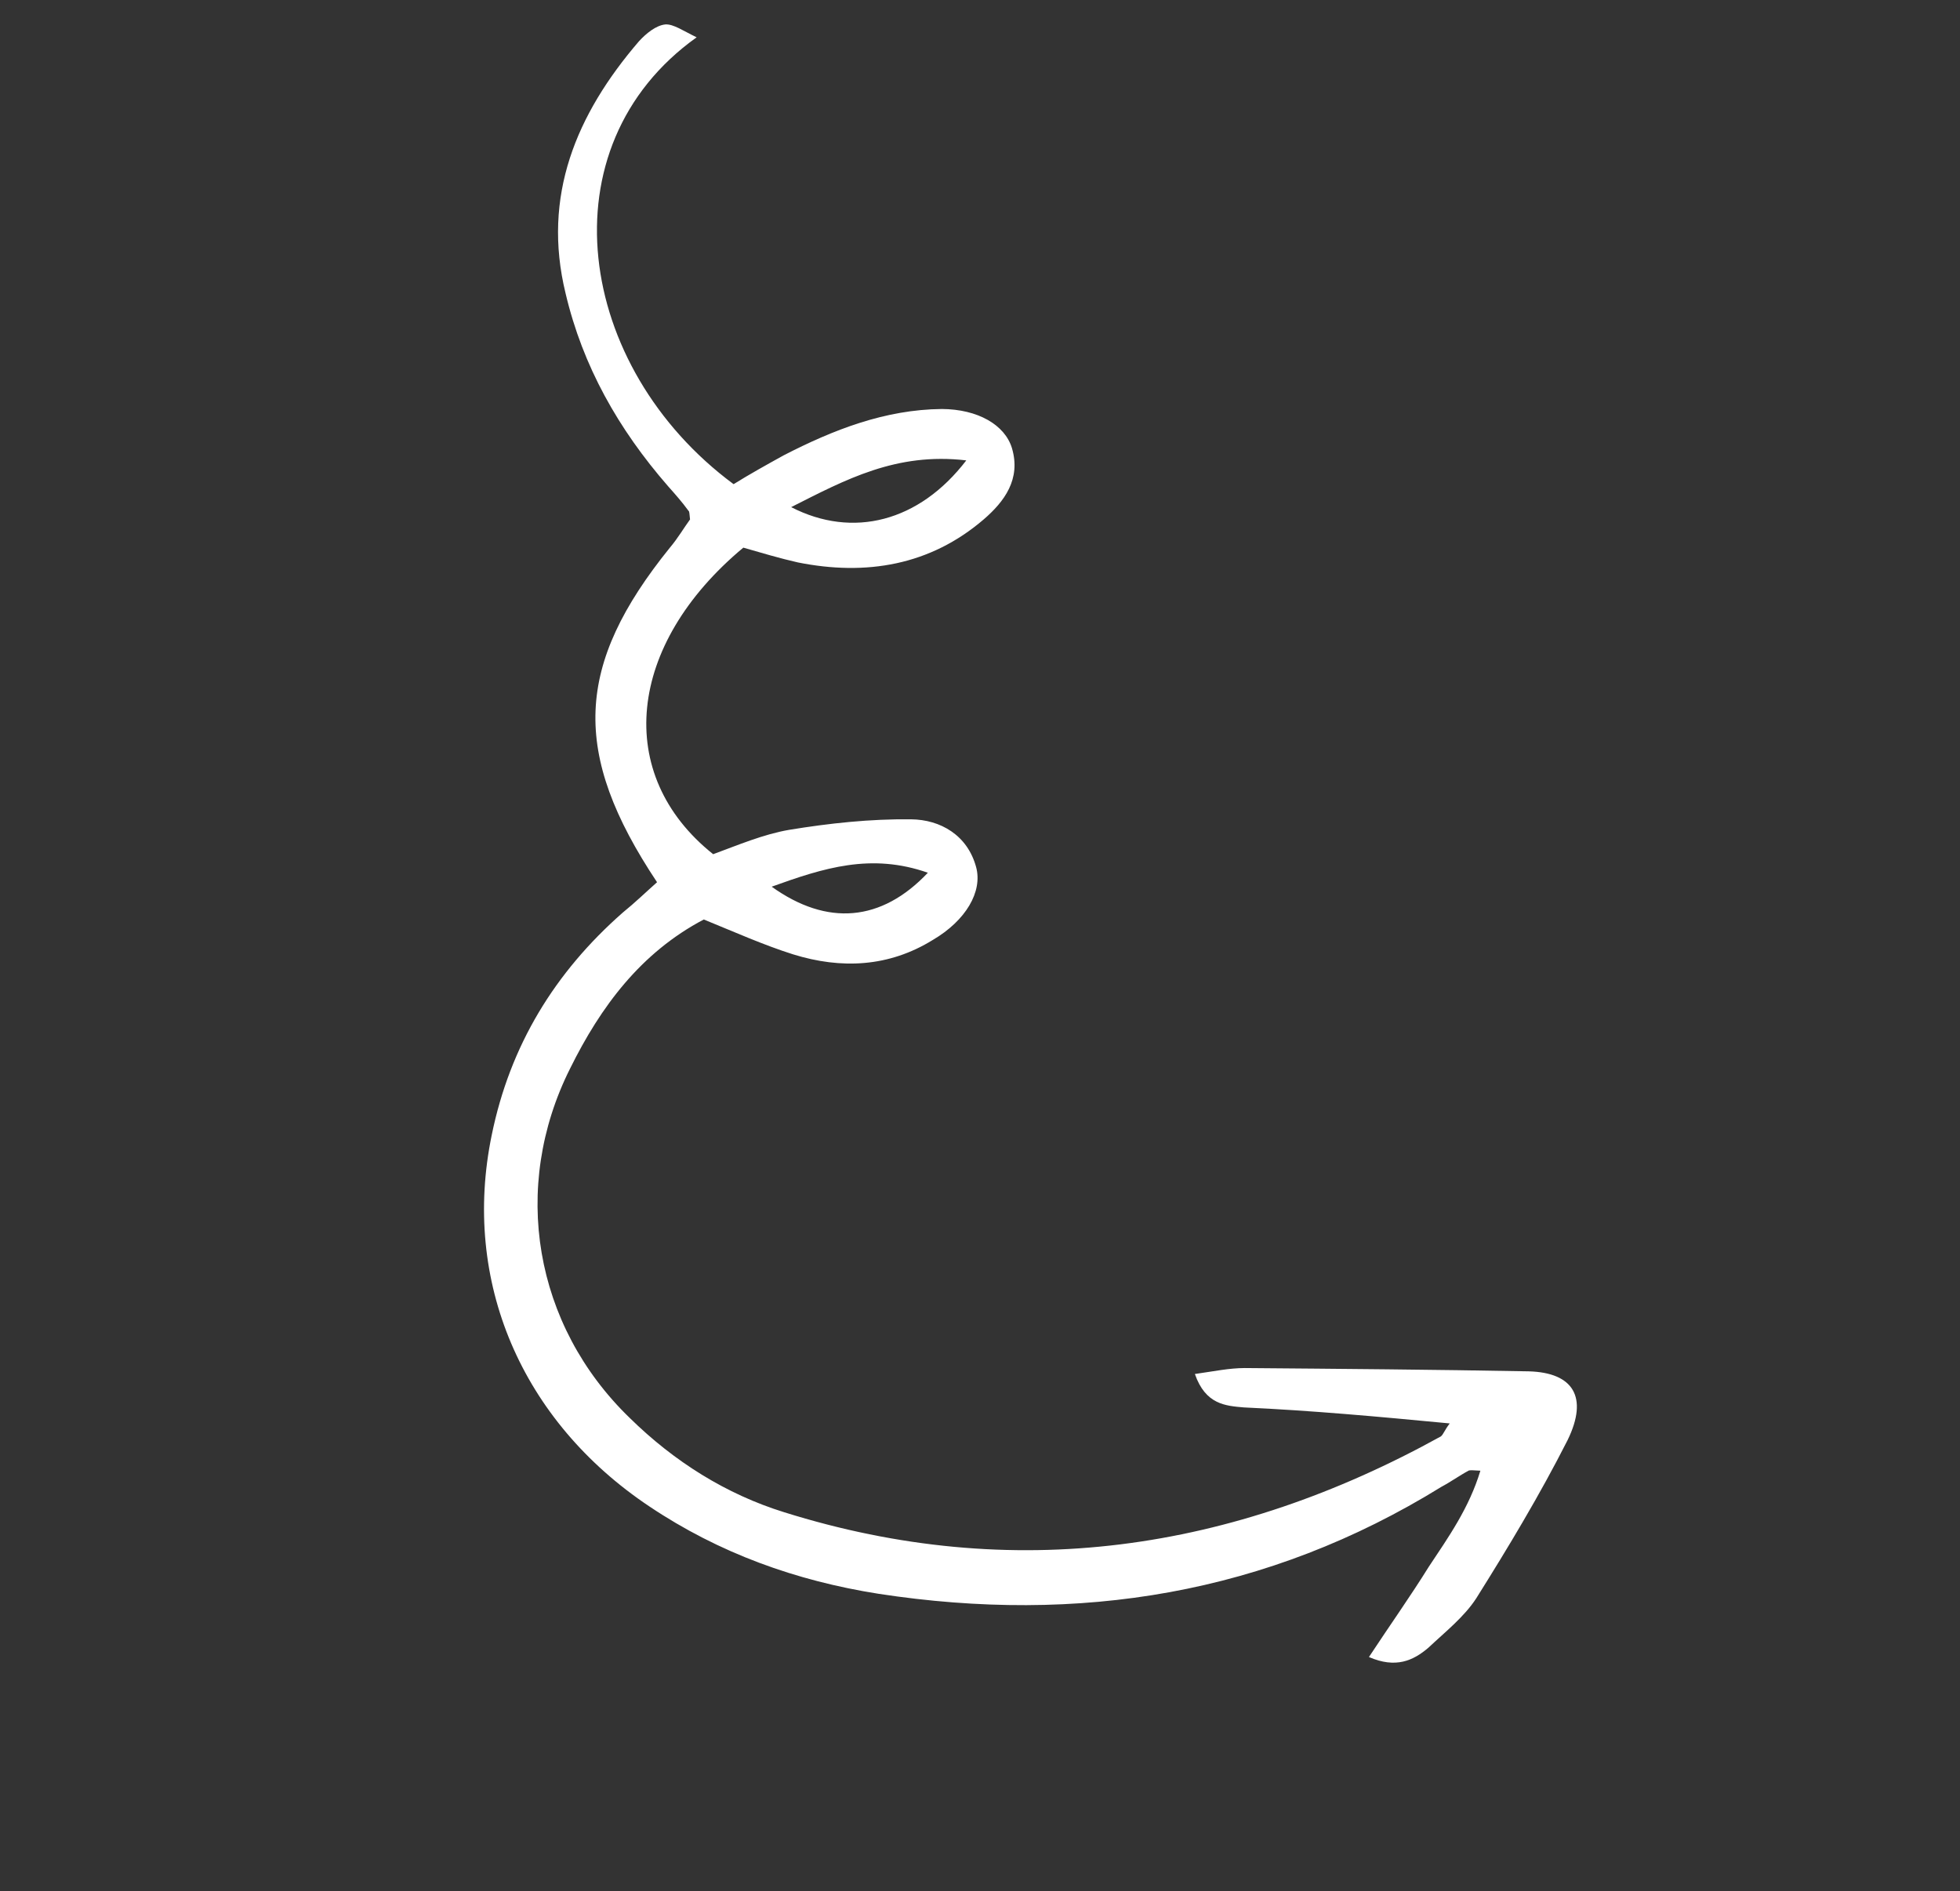 <?xml version="1.0" encoding="UTF-8"?> <svg xmlns="http://www.w3.org/2000/svg" width="200" height="193" viewBox="0 0 200 193" fill="none"><rect x="0" y="0" width="200" height="193" fill="#333333" stroke="none"/> <g clip-path="url(#clip0_589_2259)"> <path d="M147.93 145.248C147.377 145.978 147.305 146.33 147.036 146.568C125.798 158.313 103.377 161.635 80.006 154.307C74.1 152.472 68.793 149.145 64.265 144.694C54.478 135.239 52.102 121.143 58.171 109.037C61.299 102.709 65.397 97.204 71.816 93.826C74.902 95.083 77.931 96.438 80.933 97.385C85.838 98.905 90.694 98.691 95.191 95.909C98.571 93.925 100.275 90.973 99.607 88.489C98.73 85.227 95.969 83.634 92.964 83.604C88.787 83.554 84.58 84.011 80.514 84.68C77.887 85.132 75.273 86.246 72.772 87.163C62.598 79.059 63.945 65.8 75.849 55.882C77.653 56.399 79.556 56.972 81.417 57.391C88.369 58.781 94.907 57.702 100.385 52.994C102.48 51.186 104.196 48.897 103.262 45.734C102.537 43.348 99.777 41.755 96.108 41.735C90.294 41.789 85.022 43.862 79.975 46.458C78.236 47.421 76.497 48.385 74.856 49.405C58.742 37.478 55.437 14.974 71.085 3.807C69.747 3.165 68.719 2.441 67.9 2.493C66.927 2.586 65.907 3.441 65.199 4.213C58.794 11.665 55.292 20.007 57.711 29.93C59.462 37.369 63.108 43.803 68.167 49.61C68.883 50.417 69.6 51.224 70.26 52.13C70.359 52.187 70.344 52.441 70.412 53.005C69.802 53.834 69.177 54.916 68.356 55.884C58.674 67.873 58.246 76.809 67.046 90.023C65.97 90.976 64.781 92.126 63.549 93.12C56.612 99.216 52.041 106.678 50.174 115.832C47.1 130.717 53.186 144.988 66.278 153.728C73.387 158.488 81.223 161.306 89.657 162.634C110.065 165.758 129.31 162.702 147.088 151.714C148.035 151.212 148.94 150.554 149.888 150.051C150.043 150.01 150.297 150.025 151.059 150.072C149.916 153.872 147.803 156.85 145.788 159.884C143.928 162.877 141.815 165.855 139.687 169.086C142.42 170.271 144.201 169.463 145.758 168.132C147.485 166.505 149.41 164.993 150.645 163.082C153.909 157.883 157.132 152.529 159.961 146.947C162.107 142.545 160.522 140.056 155.992 139.933C146.369 139.755 136.689 139.676 127.009 139.597C125.428 139.603 123.931 139.919 121.926 140.205C123.016 143.326 125.047 143.45 126.924 143.615C133.837 143.933 140.58 144.547 147.93 145.248ZM98.6 46.979C93.794 53.255 87.014 54.982 80.732 51.748C86.302 48.93 91.463 46.138 98.6 46.979ZM94.68 89.055C89.948 94.063 84.415 94.541 78.743 90.479C84.056 88.562 88.887 87.022 94.68 89.055Z" fill="white"></path> </g> <defs> <clipPath id="clip0_589_2259"> <rect width="132.358" height="154.418" fill="white" transform="matrix(-0.5 0.866 0.866 0.5 66.18 0.975)"></rect> </clipPath> </defs> </svg> 